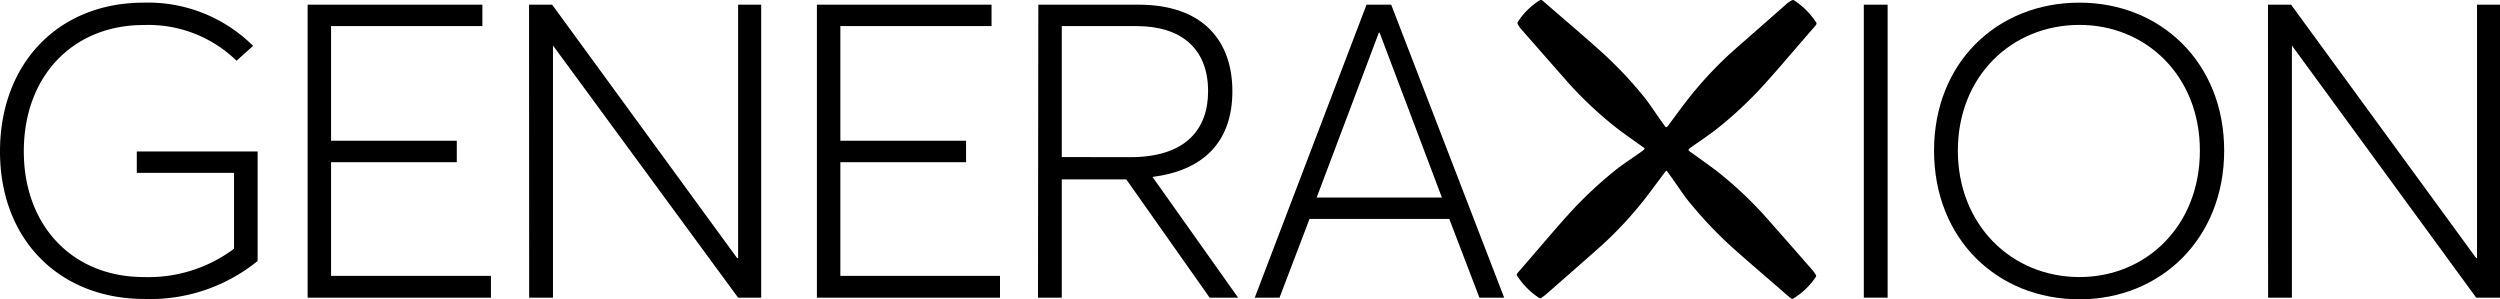 <?xml version="1.0" encoding="UTF-8"?> <svg xmlns="http://www.w3.org/2000/svg" id="logo" width="74.08mm" height="8.87mm" viewBox="0 0 210 25.14"><title>Generaxion-logo</title><path id="g" d="M0,12.72C0,5.38,4.85.22,12.08.22a12.52,12.52,0,0,1,9.18,3.63L19.87,5.1a10.61,10.61,0,0,0-7.79-3C6.2,2.09,2,6.31,2,12.72c0,6.19,4.05,10.55,10.08,10.55a12,12,0,0,0,7.58-2.38V14.52H11.49v-1.8H21.64v9.2a14.3,14.3,0,0,1-9.52,3.19C5.05,25.11,0,20.19,0,12.72Z" transform="translate(0 0)"></path><path id="e" d="M25.84.39H40.52v1.8H27.81v9.63H38.37v1.8H27.81v9.55H41.24V25H25.84Z" transform="translate(0 0)"></path><path id="n" d="M44.44.39h1.94L61.92,21.68H62V.39h1.94V25H62L46.45,3.82h0V25h-2Z" transform="translate(0 0)"></path><path id="e-2" data-name="e" d="M68.62.39H83.29v1.8H70.59v9.63H81.15v1.8H70.59v9.55H84V25H68.62Z" transform="translate(0 0)"></path><path id="r" d="M87.22.39h8.41c5.5,0,7.89,3.12,7.89,7.27,0,4.4-2.59,6.68-6.71,7.2L104,25h-2.39l-7-9.93H89.19V25h-2ZM94.94,13.2c4.71,0,6.54-2.39,6.54-5.54,0-3.63-2.32-5.47-6-5.47H89.19v11Z" transform="translate(0 0)"></path><path id="a" d="M114.79.39h2.07L126.35,25h-2.08l-2.53-6.61H110L107.48,25H105.4Zm6.33,16.2L115.89,2.75h-.07L110.6,16.59Z" transform="translate(0 0)"></path><path id="x" d="M152.54,23.24c.05-.11,0-.15-.24-.49-1.54-1.76-3-3.43-4.15-4.72a32.47,32.47,0,0,0-4-3.71c-.51-.39-1.76-1.28-2.18-1.58-.1-.07-.14-.12-.14-.17a.67.67,0,0,1,.17-.16c.67-.48,1.46-1,2.18-1.56a32.78,32.78,0,0,0,4-3.74c1.36-1.51,2.19-2.51,4.13-4.74.3-.34.32-.38.24-.5A6.31,6.31,0,0,0,150.66,0c-.1,0-.14,0-.49.24-1.75,1.55-3.42,3-4.72,4.15a32.51,32.51,0,0,0-3.71,4c-.39.5-1.65,2.21-1.65,2.21s-.11.11-.17.07a.35.35,0,0,1-.09-.11c-.49-.66-1-1.45-1.53-2.17a33.59,33.59,0,0,0-3.74-4c-1.51-1.36-2.51-2.19-4.74-4.13-.34-.3-.38-.31-.5-.23a6,6,0,0,0-1.85,1.85c0,.1,0,.15.24.49,1.54,1.75,3,3.42,4.15,4.72a32.47,32.47,0,0,0,4,3.71c.51.39,1.77,1.28,2.19,1.58a.57.57,0,0,1,.11.1s-.05.08-.16.17c-.66.48-1.47,1-2.19,1.55a34.39,34.39,0,0,0-4,3.74c-1.36,1.51-2.18,2.51-4.12,4.74-.3.34-.32.38-.24.5a6.27,6.27,0,0,0,1.85,1.85c.11.05.15,0,.49-.24,1.76-1.54,3.43-3,4.72-4.15a31.71,31.71,0,0,0,3.71-4c.39-.51,1.31-1.74,1.61-2.15.07-.09.12-.15.16-.15a1,1,0,0,1,.16.2c.49.67,1,1.44,1.53,2.16a35.28,35.28,0,0,0,3.74,4c1.52,1.36,2.51,2.19,4.74,4.13.34.29.38.31.5.23A6,6,0,0,0,152.54,23.24Z" transform="translate(0 0)"></path><path id="i" d="M156.56.39h2V25h-2Z" transform="translate(0 0)"></path><path id="o" d="M162.46,12.65c0-7.38,5.29-12.43,12.22-12.43,6.78,0,12.15,5,12.15,12.43s-5.37,12.49-12.15,12.49C167.75,25.14,162.46,20.06,162.46,12.65Zm22.33,0c0-6.3-4.54-10.56-10.11-10.56-5.75,0-10.22,4.36-10.22,10.56s4.47,10.62,10.22,10.62C180.25,23.27,184.79,19,184.79,12.65Z" transform="translate(0 0)"></path><path id="n-2" data-name="n" d="M190.51.39h1.94L208,21.68h.07V.39H210V25h-2L192.52,3.82h0V25h-2Z" transform="translate(0 0)"></path></svg> 